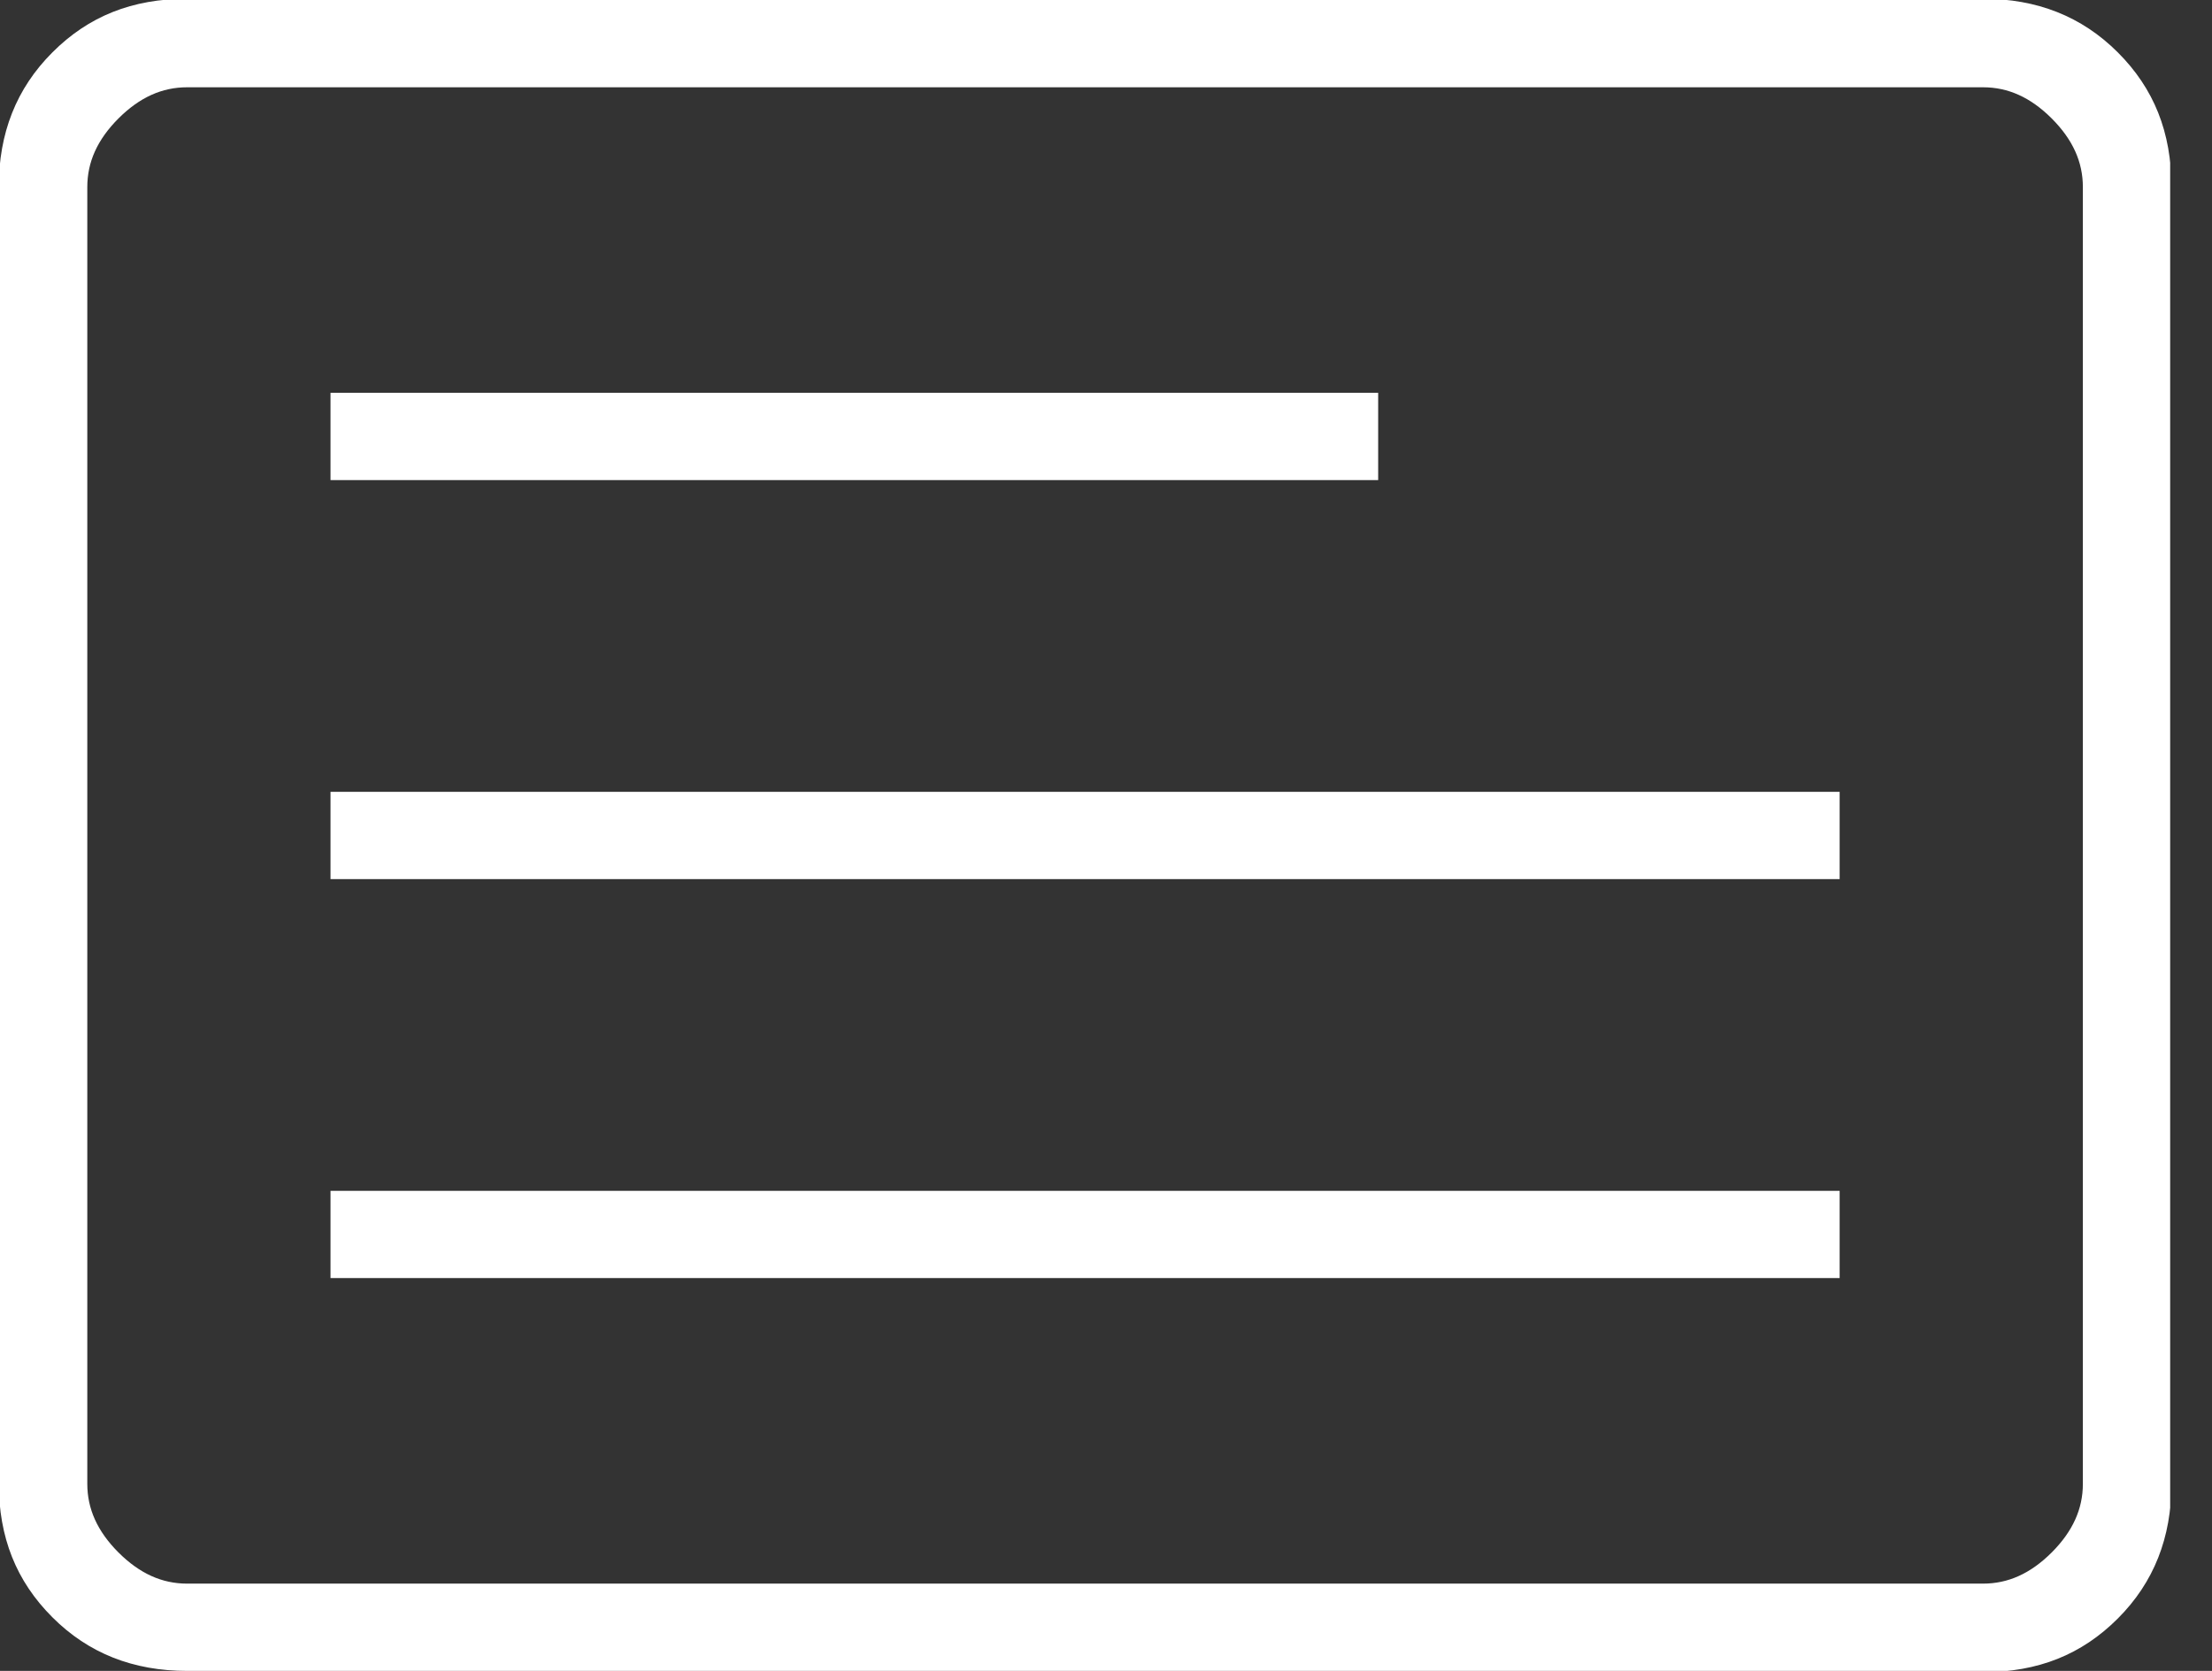 <svg width="45" height="34" viewBox="0 0 45 34" fill="none" xmlns="http://www.w3.org/2000/svg">
<rect x="0" y="0" width="45" height="34" fill="#333333" stroke="none"/>
<g clip-path="url(#clip0_10780_264)">
<path d="M6.724 26.007H37.425V24.231H6.724V26.007ZM6.724 17.888H37.425V16.112H6.724V17.888ZM6.724 9.769H28.037V7.993H6.724V9.769ZM3.806 34C2.715 34 1.801 33.645 1.066 32.909C0.33 32.173 -0.025 31.285 -0.025 30.169V3.806C-0.025 2.715 0.33 1.801 1.066 1.066C1.801 0.33 2.69 -0.025 3.806 -0.025H40.343C41.434 -0.025 42.348 0.33 43.084 1.066C43.819 1.801 44.175 2.69 44.175 3.806V30.194C44.175 31.285 43.819 32.199 43.084 32.934C42.348 33.67 41.46 34.025 40.343 34.025H3.806V34ZM3.806 32.224H40.343C40.851 32.224 41.307 32.021 41.739 31.59C42.17 31.158 42.373 30.701 42.373 30.194V3.806C42.373 3.298 42.17 2.842 41.739 2.41C41.307 1.979 40.851 1.776 40.343 1.776H3.806C3.298 1.776 2.842 1.979 2.41 2.41C1.979 2.842 1.776 3.298 1.776 3.806V30.194C1.776 30.701 1.979 31.158 2.41 31.59C2.842 32.021 3.298 32.224 3.806 32.224Z" fill="white"/>
</g>
<defs>
<clipPath id="clip0_10780_264">
<rect width="44.149" height="34" fill="white"/>
</clipPath>
</defs>
</svg>
